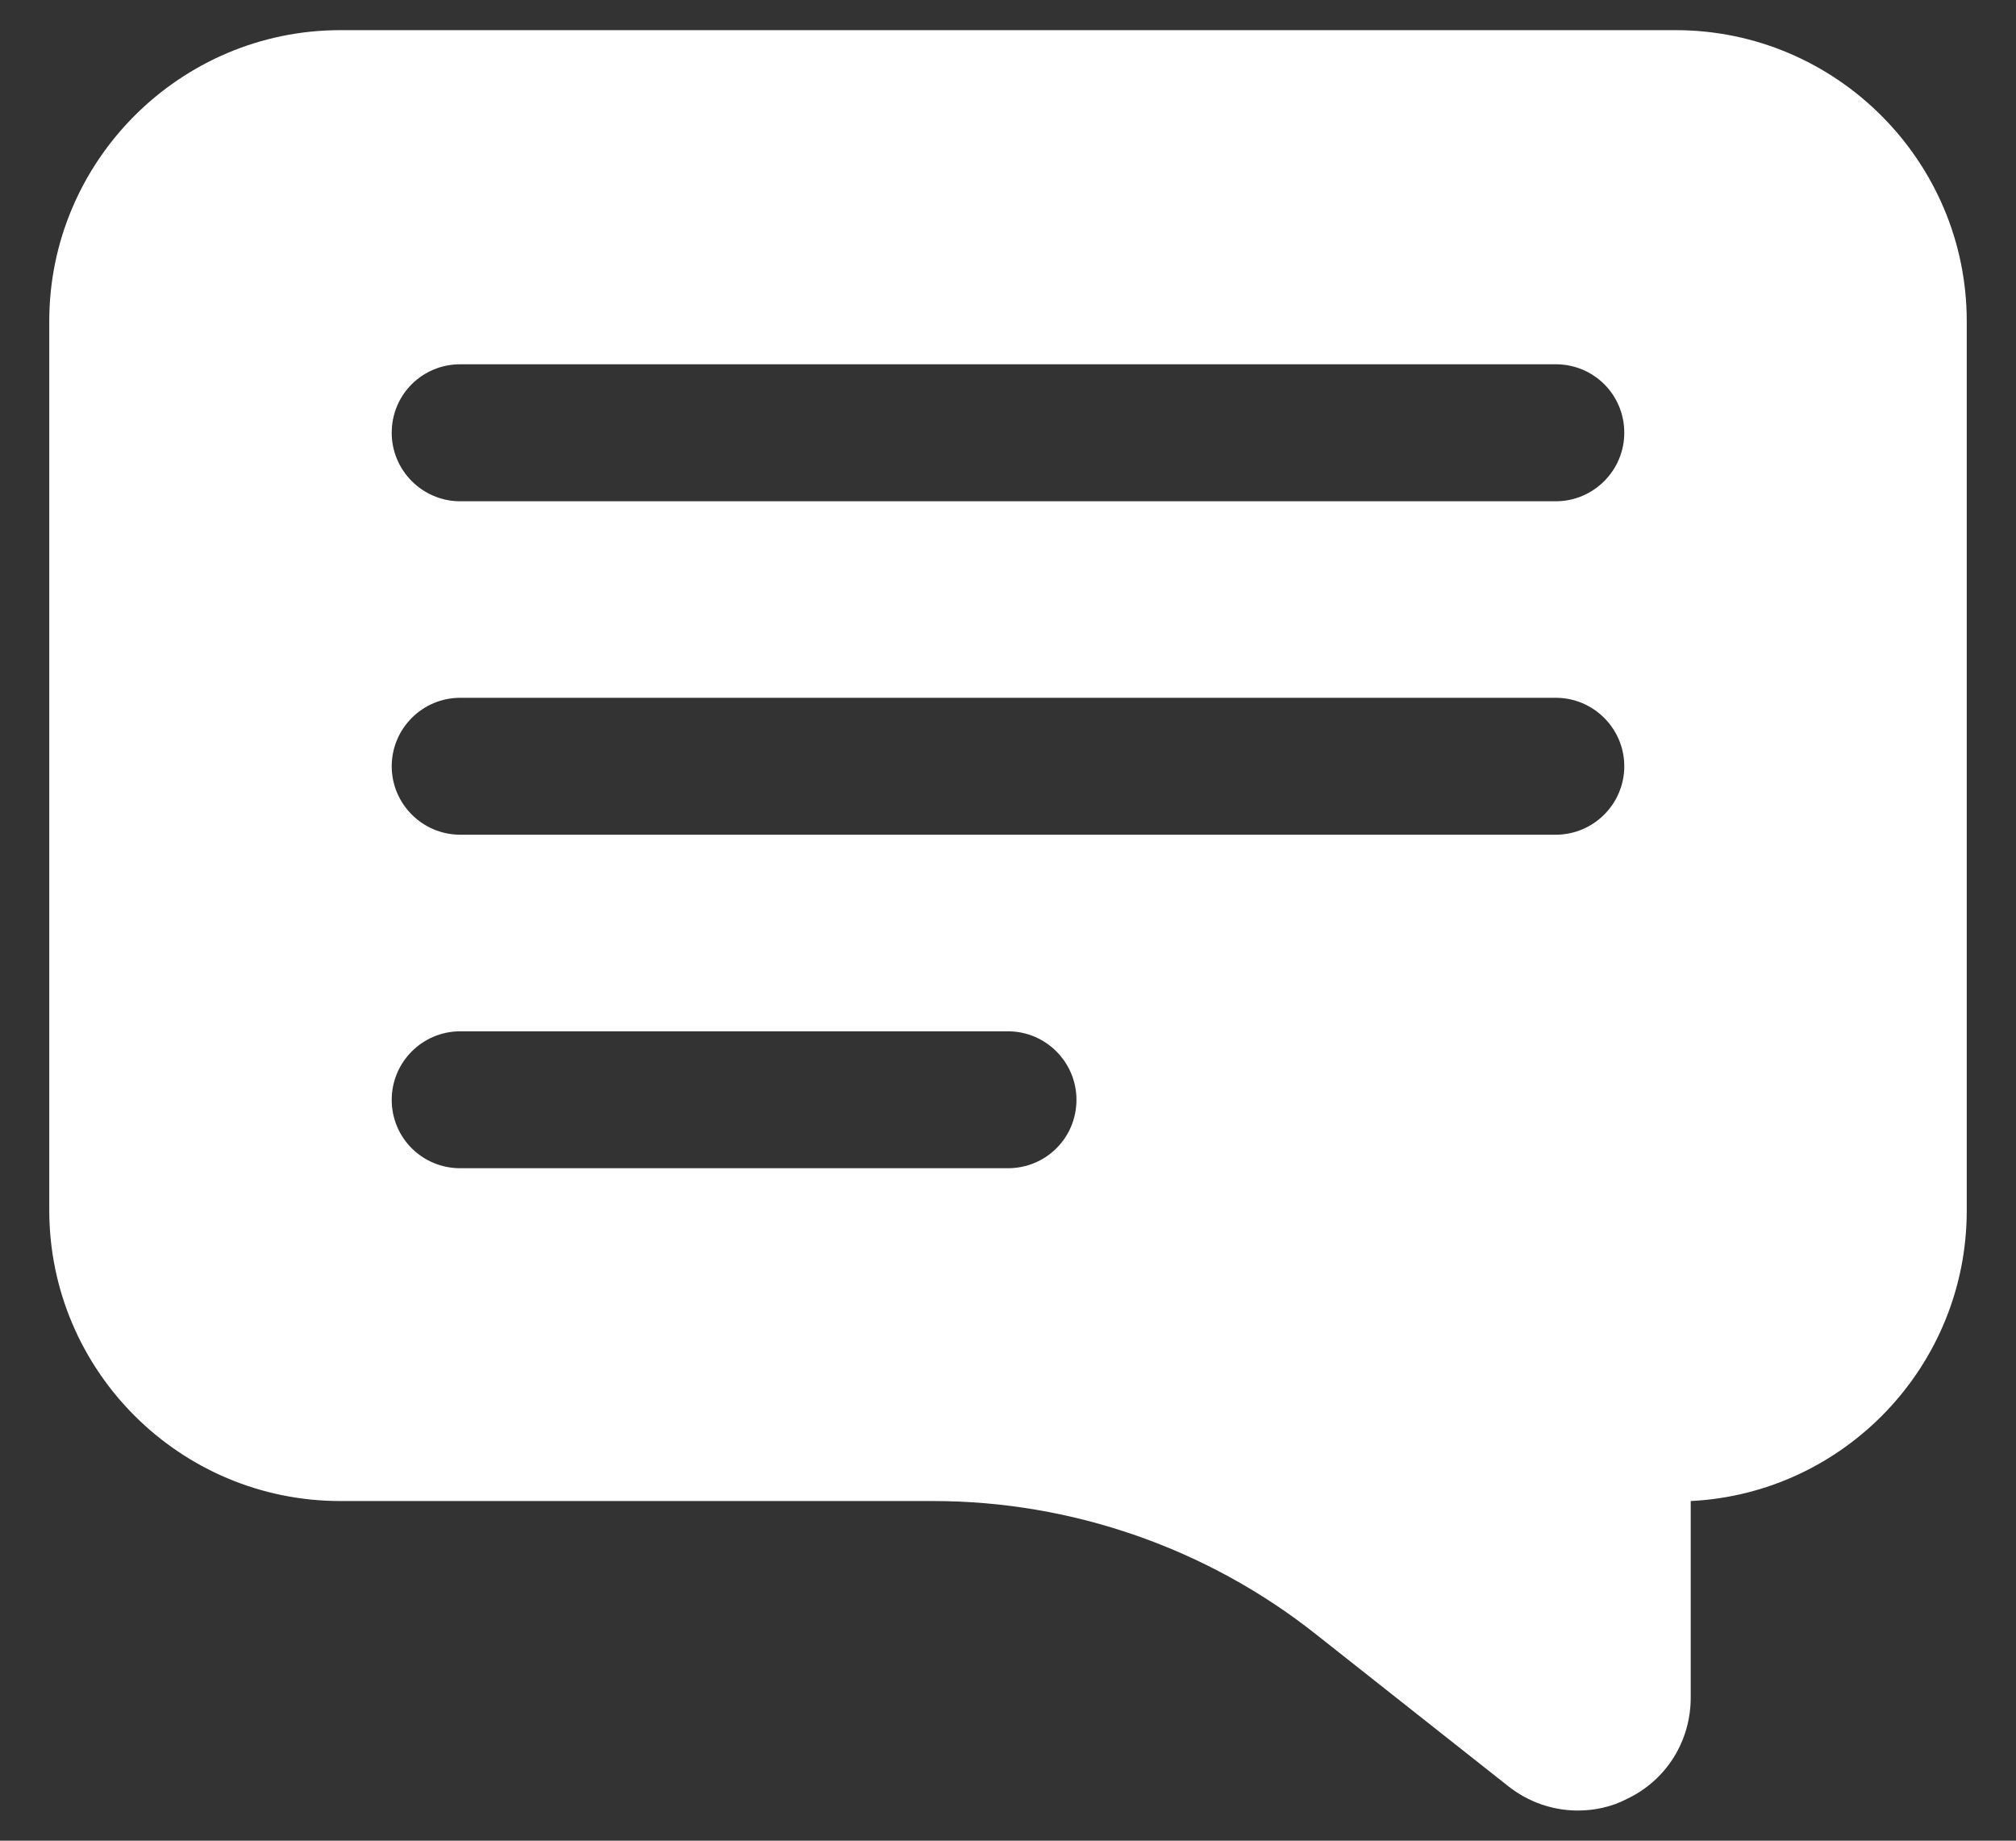 <svg width="23" height="21" viewBox="0 0 23 21" fill="none" xmlns="http://www.w3.org/2000/svg">
<rect x="0" y="0" width="23" height="21" fill="#333333" stroke="none"/>
<path d="M19.117 0.344H3.883C2.055 0.344 0.562 1.836 0.562 3.664V13.805C0.562 15.641 2.055 17.125 3.883 17.125H10.648C12.227 17.125 13.773 17.664 15.008 18.641L17.203 20.375C17.438 20.562 17.719 20.656 18 20.656C18.188 20.656 18.383 20.617 18.562 20.523C19.008 20.312 19.289 19.867 19.289 19.367V17.125C21.039 17.039 22.438 15.586 22.438 13.812V3.664C22.438 1.836 20.945 0.344 19.117 0.344ZM11.5 13.328H5.25C4.82 13.328 4.469 12.984 4.469 12.547C4.469 12.117 4.82 11.766 5.25 11.766H11.5C11.93 11.766 12.281 12.117 12.281 12.547C12.281 12.984 11.93 13.328 11.5 13.328ZM17.75 9.523H5.25C4.82 9.523 4.469 9.172 4.469 8.742C4.469 8.312 4.82 7.961 5.25 7.961H17.75C18.18 7.961 18.531 8.312 18.531 8.742C18.531 9.172 18.18 9.523 17.75 9.523ZM17.75 5.719H5.25C4.82 5.719 4.469 5.367 4.469 4.938C4.469 4.5 4.82 4.156 5.25 4.156H17.75C18.18 4.156 18.531 4.5 18.531 4.938C18.531 5.367 18.18 5.719 17.75 5.719Z" fill="white"/>
</svg>
